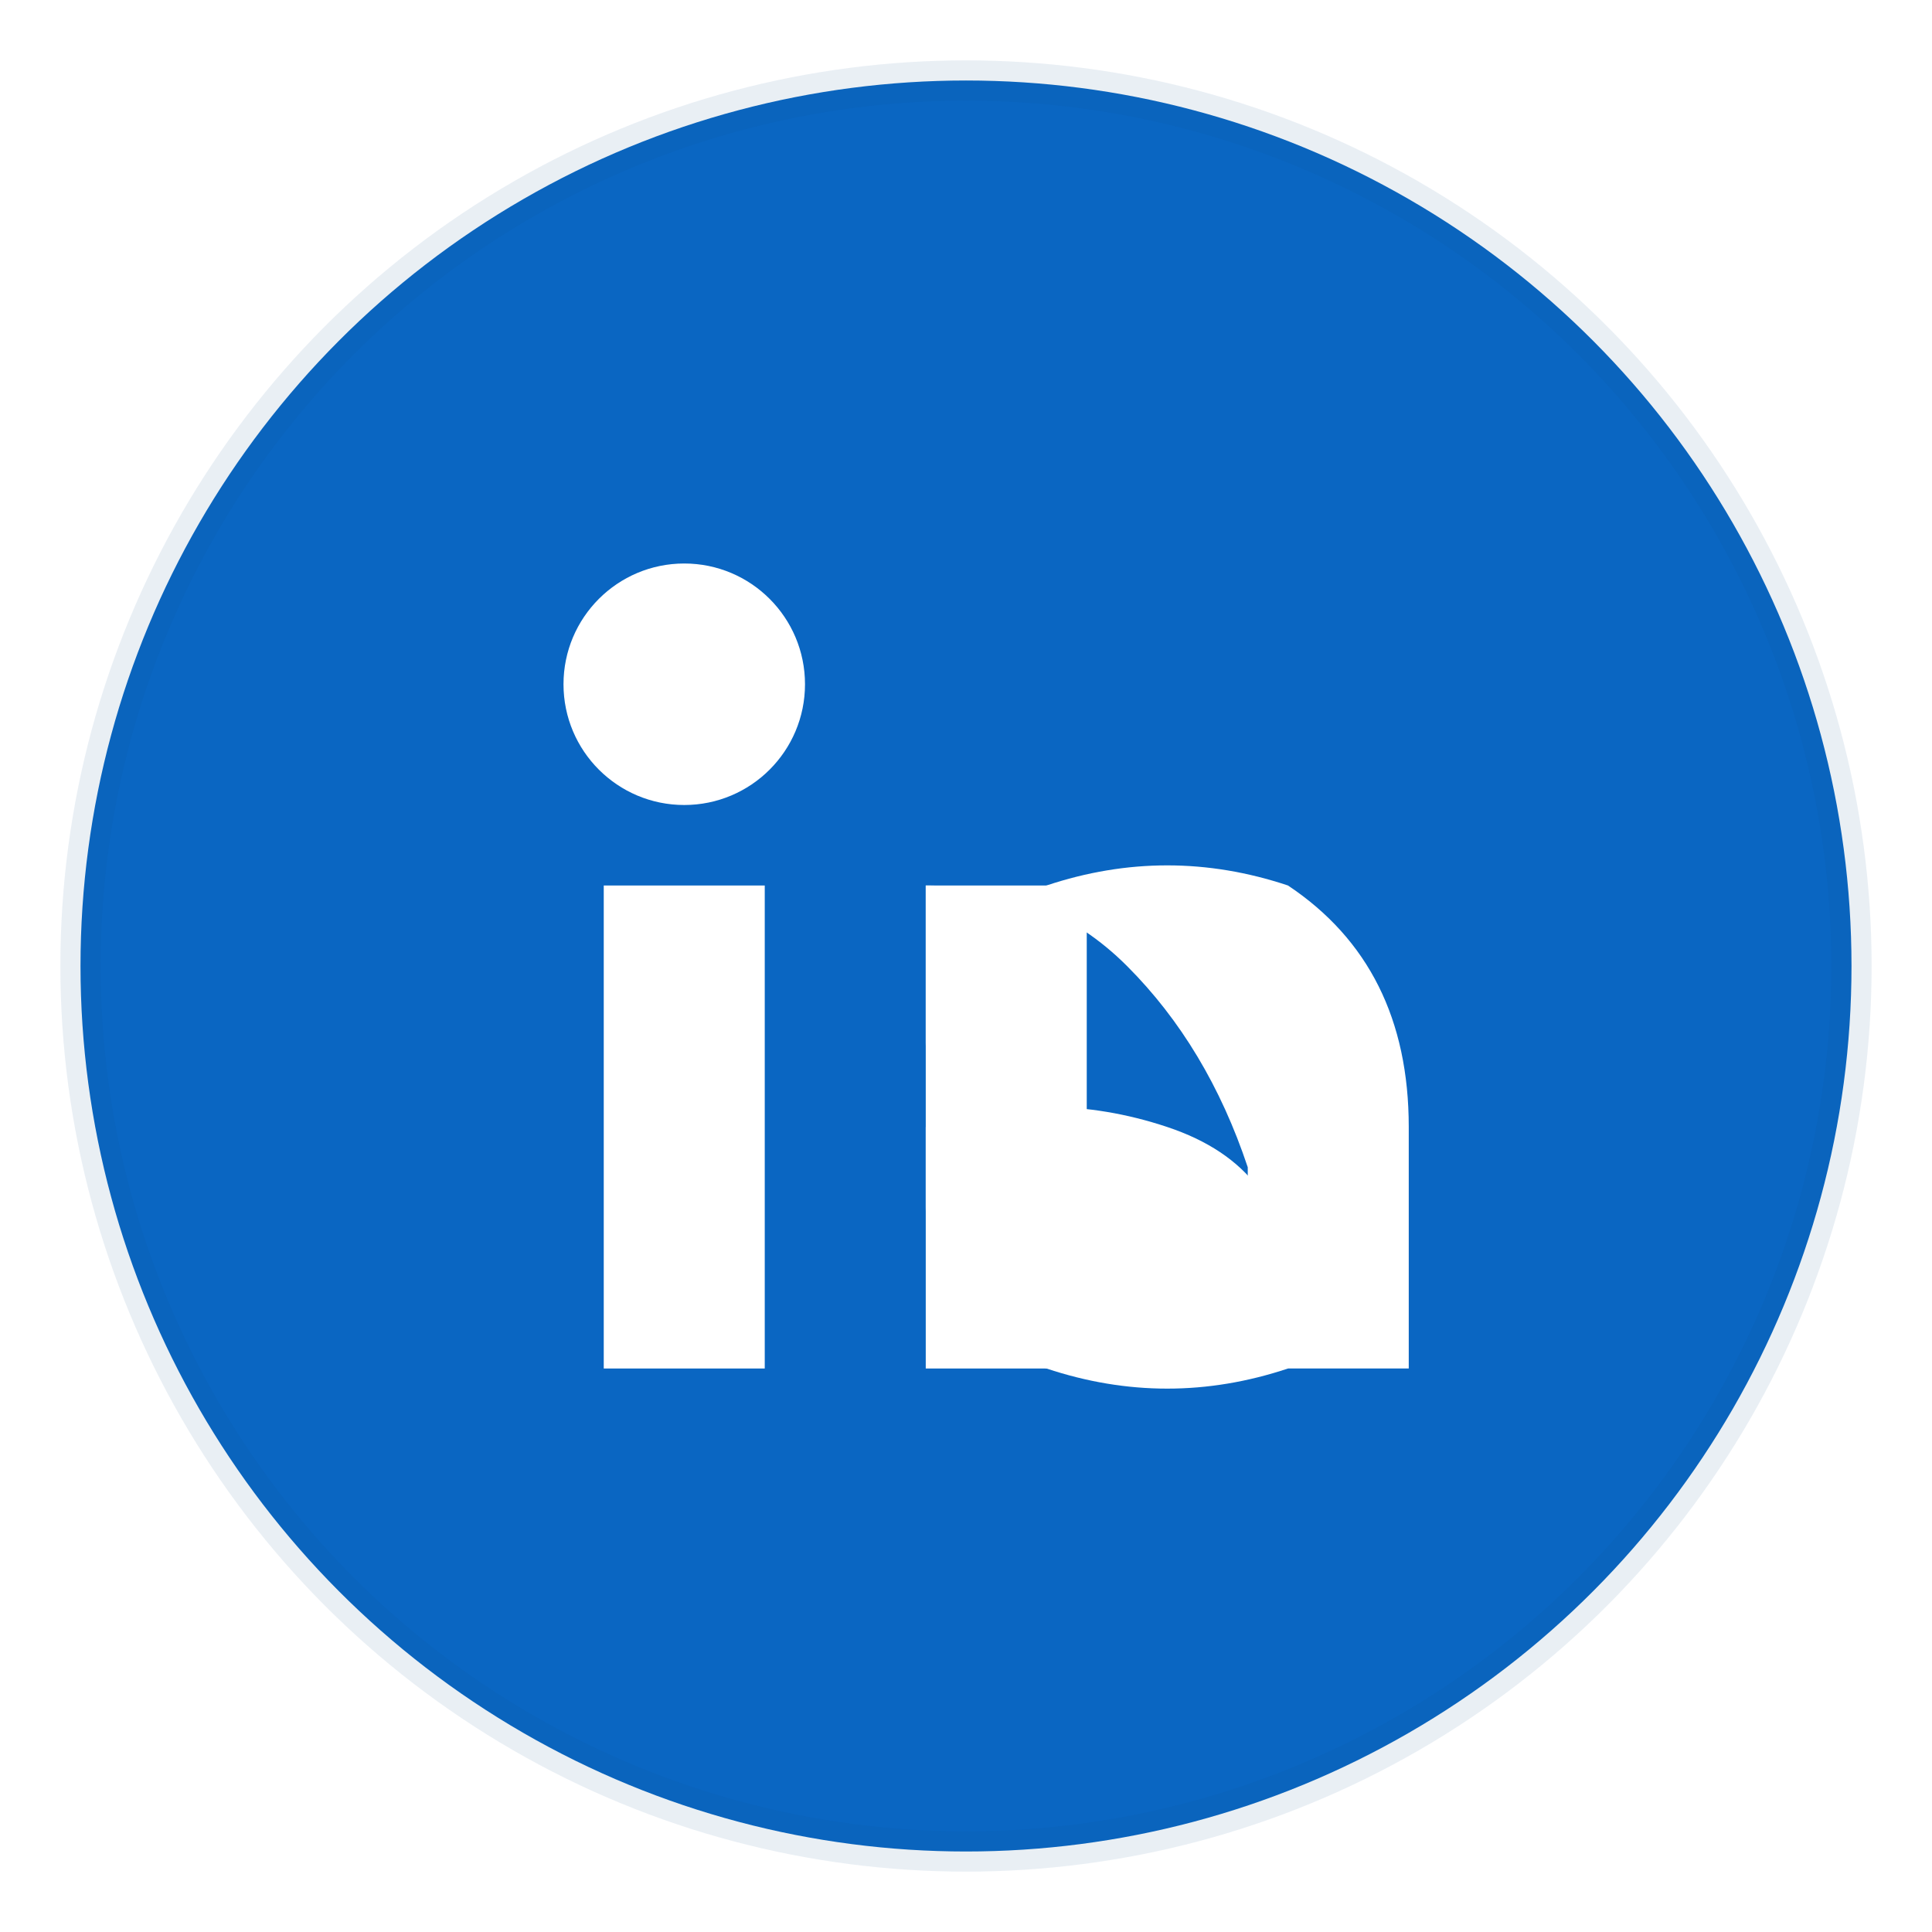 <svg xmlns="http://www.w3.org/2000/svg" viewBox="0 0 24 24" width="24" height="24">
  <defs>
    <filter id="socialSketch3">
      <feTurbulence baseFrequency="0.03" numOctaves="1" result="noise" seed="11"/>
      <feDisplacementMap in="SourceGraphic" in2="noise" scale="1"/>
    </filter>
  </defs>
  
  <!-- Background circle -->
  <circle cx="12" cy="12" r="11" 
          fill="#0A66C2" 
          filter="url(#socialSketch3)"/>
  
  <!-- LinkedIn logo -->
  <g fill="white" filter="url(#socialSketch3)">
    <!-- Personal profile circle -->
    <circle cx="8.5" cy="8.5" r="1.5"/>
    
    <!-- Vertical line for profile -->
    <rect x="7.5" y="11" width="2" height="6"/>
    
    <!-- 'i' part of 'in' -->
    <rect x="11.5" y="11" width="2" height="6"/>
    <path d="M11.5 14 Q13 13.5 14.5 14 Q16 14.5 16 16 L16 17 Q14.5 17.5 13 17 Q11.5 16.5 11.5 15 Z"/>
    
    <!-- 'n' part -->
    <path d="M11.5 11 Q13 11 14 12 Q15 13 15.5 14.5 L15.5 17 L17.5 17 L17.5 14 Q17.5 12 16 11 Q14.5 10.5 13 11 Q11.5 11.5 11.5 13"/>
  </g>
  
  <!-- Hand-drawn border effect -->
  <circle cx="12" cy="12" r="11" 
          fill="none" 
          stroke="#084C8A" 
          stroke-width="0.5" 
          opacity="0.3" 
          filter="url(#socialSketch3)"/>
</svg>
